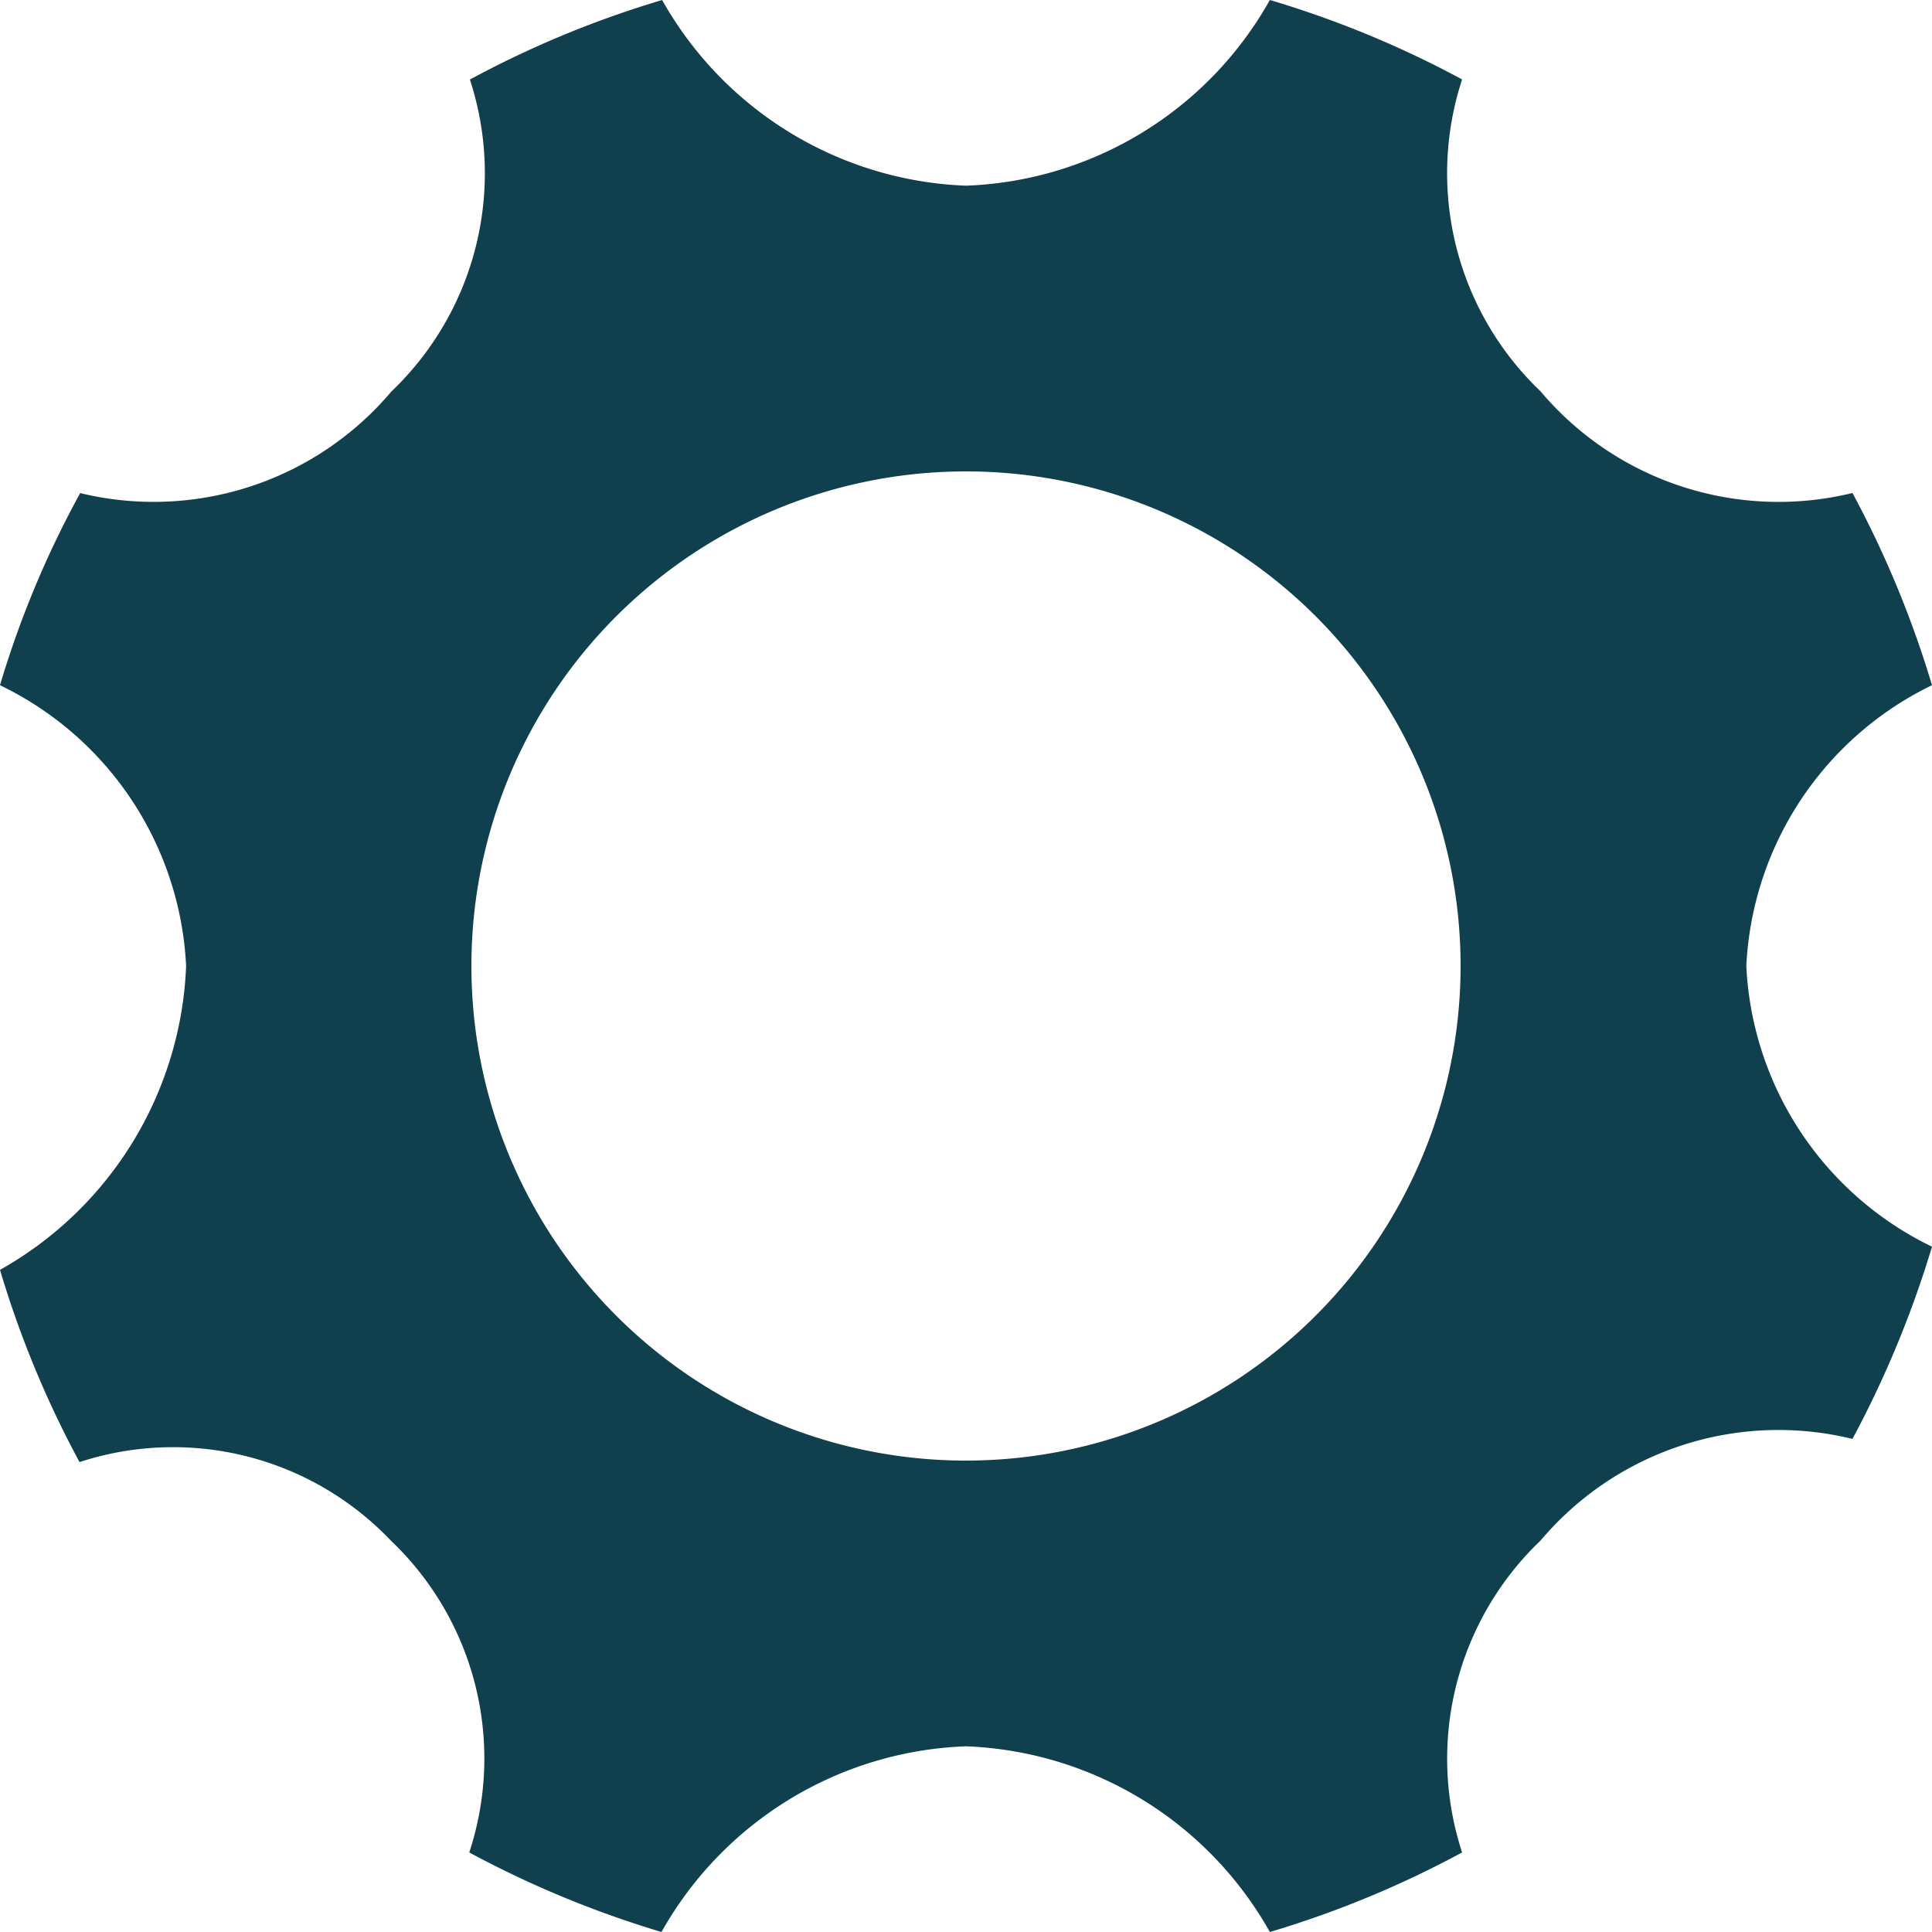 <svg xmlns="http://www.w3.org/2000/svg" width="18" height="18" viewBox="0 0 18 18">
  <path id="Icon_ion-gear-a" data-name="Icon ion-gear-a" d="M20.77,13.5a3.072,3.072,0,0,1,1.73-2.616,9.537,9.537,0,0,0-.741-1.791,2.9,2.9,0,0,1-2.906-.947,2.807,2.807,0,0,1-.731-2.906A9.409,9.409,0,0,0,16.331,4.5,3.387,3.387,0,0,1,13.5,6.23,3.393,3.393,0,0,1,10.669,4.5a9.409,9.409,0,0,0-1.791.741,2.809,2.809,0,0,1-.731,2.906,2.9,2.9,0,0,1-2.9.947A9.13,9.13,0,0,0,4.5,10.884,3.068,3.068,0,0,1,6.234,13.5,3.4,3.4,0,0,1,4.5,16.331a9.409,9.409,0,0,0,.741,1.791,2.8,2.8,0,0,1,2.9.731,2.8,2.8,0,0,1,.731,2.906,9.537,9.537,0,0,0,1.791.741A3.393,3.393,0,0,1,13.5,20.77a3.393,3.393,0,0,1,2.831,1.73,9.409,9.409,0,0,0,1.791-.741,2.809,2.809,0,0,1,.731-2.906,2.9,2.9,0,0,1,2.906-.947,9.668,9.668,0,0,0,.741-1.791A3.067,3.067,0,0,1,20.77,13.5ZM13.5,18.108A4.608,4.608,0,1,1,18.108,13.5,4.61,4.61,0,0,1,13.5,18.108Z" transform="translate(-4.5 -4.5)" fill="#10404d"/>
</svg>
